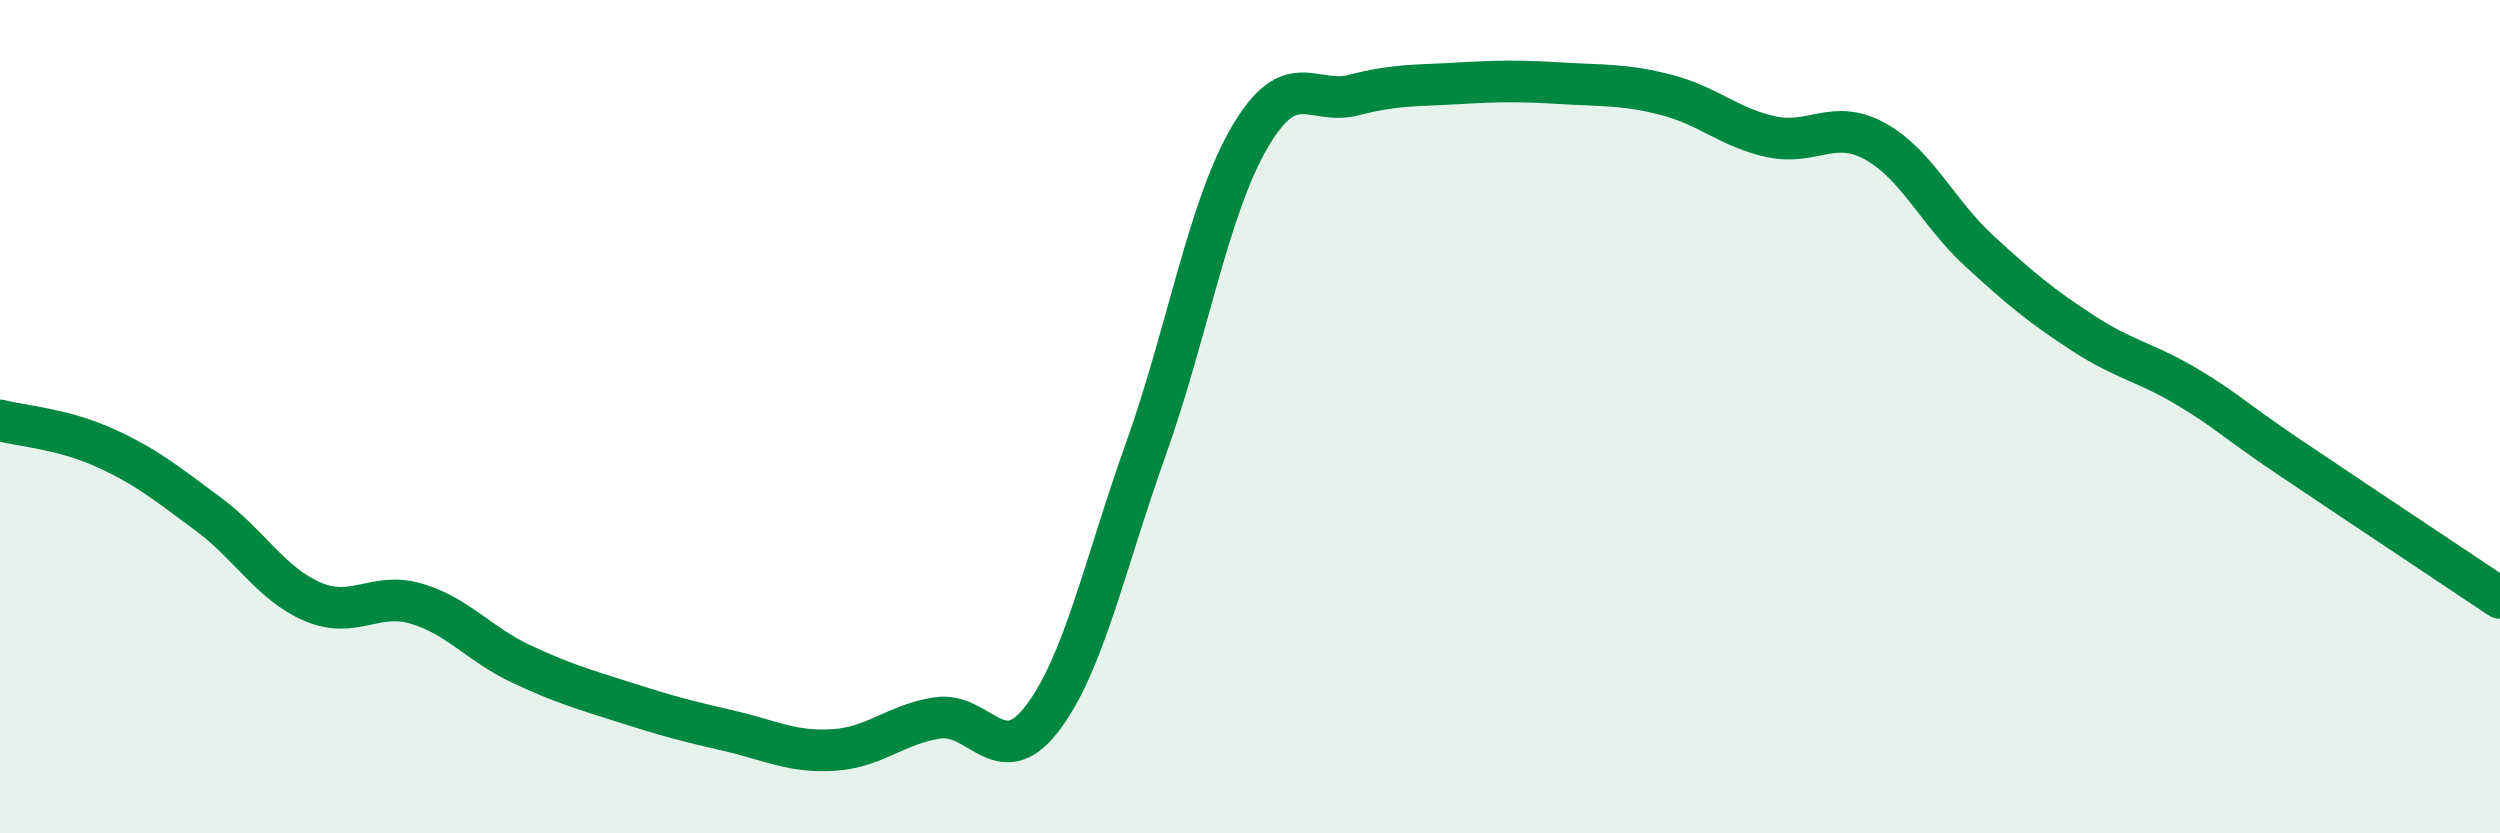 
    <svg width="60" height="20" viewBox="0 0 60 20" xmlns="http://www.w3.org/2000/svg">
      <path
        d="M 0,10.09 C 0.5,10.22 1.5,10.29 2.5,10.74 C 3.5,11.19 4,11.6 5,12.34 C 6,13.08 6.5,14.01 7.5,14.44 C 8.5,14.87 9,14.19 10,14.49 C 11,14.79 11.5,15.46 12.5,15.93 C 13.5,16.4 14,16.54 15,16.86 C 16,17.18 16.5,17.31 17.5,17.54 C 18.5,17.77 19,18.06 20,18 C 21,17.94 21.5,17.38 22.5,17.23 C 23.5,17.08 24,18.55 25,17.26 C 26,15.97 26.5,13.58 27.5,10.78 C 28.5,7.98 29,4.98 30,3.28 C 31,1.58 31.5,2.54 32.5,2.28 C 33.5,2.02 34,2.06 35,2 C 36,1.94 36.5,1.94 37.5,2 C 38.5,2.06 39,2.02 40,2.28 C 41,2.54 41.5,3.06 42.5,3.28 C 43.5,3.5 44,2.84 45,3.39 C 46,3.94 46.5,5.1 47.5,6.02 C 48.5,6.94 49,7.35 50,8 C 51,8.65 51.5,8.69 52.5,9.29 C 53.5,9.89 53.5,10 55,11.01 C 56.5,12.02 59,13.68 60,14.35L60 20L0 20Z"
        fill="#008740"
        opacity="0.1"
        stroke-linecap="round"
        stroke-linejoin="round"
      />
      <path
        d="M 0,10.09 C 0.5,10.22 1.5,10.29 2.5,10.74 C 3.5,11.19 4,11.6 5,12.34 C 6,13.08 6.5,14.01 7.5,14.44 C 8.5,14.87 9,14.19 10,14.49 C 11,14.79 11.5,15.46 12.5,15.93 C 13.5,16.4 14,16.54 15,16.86 C 16,17.18 16.5,17.31 17.5,17.54 C 18.5,17.77 19,18.06 20,18 C 21,17.94 21.5,17.38 22.5,17.23 C 23.5,17.08 24,18.55 25,17.26 C 26,15.97 26.5,13.58 27.5,10.78 C 28.5,7.98 29,4.98 30,3.28 C 31,1.58 31.5,2.54 32.5,2.28 C 33.5,2.02 34,2.06 35,2 C 36,1.94 36.5,1.94 37.5,2 C 38.5,2.06 39,2.02 40,2.28 C 41,2.54 41.5,3.06 42.5,3.28 C 43.5,3.5 44,2.84 45,3.39 C 46,3.94 46.5,5.1 47.5,6.02 C 48.5,6.94 49,7.35 50,8 C 51,8.65 51.5,8.69 52.5,9.29 C 53.5,9.89 53.5,10 55,11.01 C 56.5,12.02 59,13.68 60,14.35"
        stroke="#008740"
        stroke-width="1"
        fill="none"
        stroke-linecap="round"
        stroke-linejoin="round"
      />
    </svg>
  